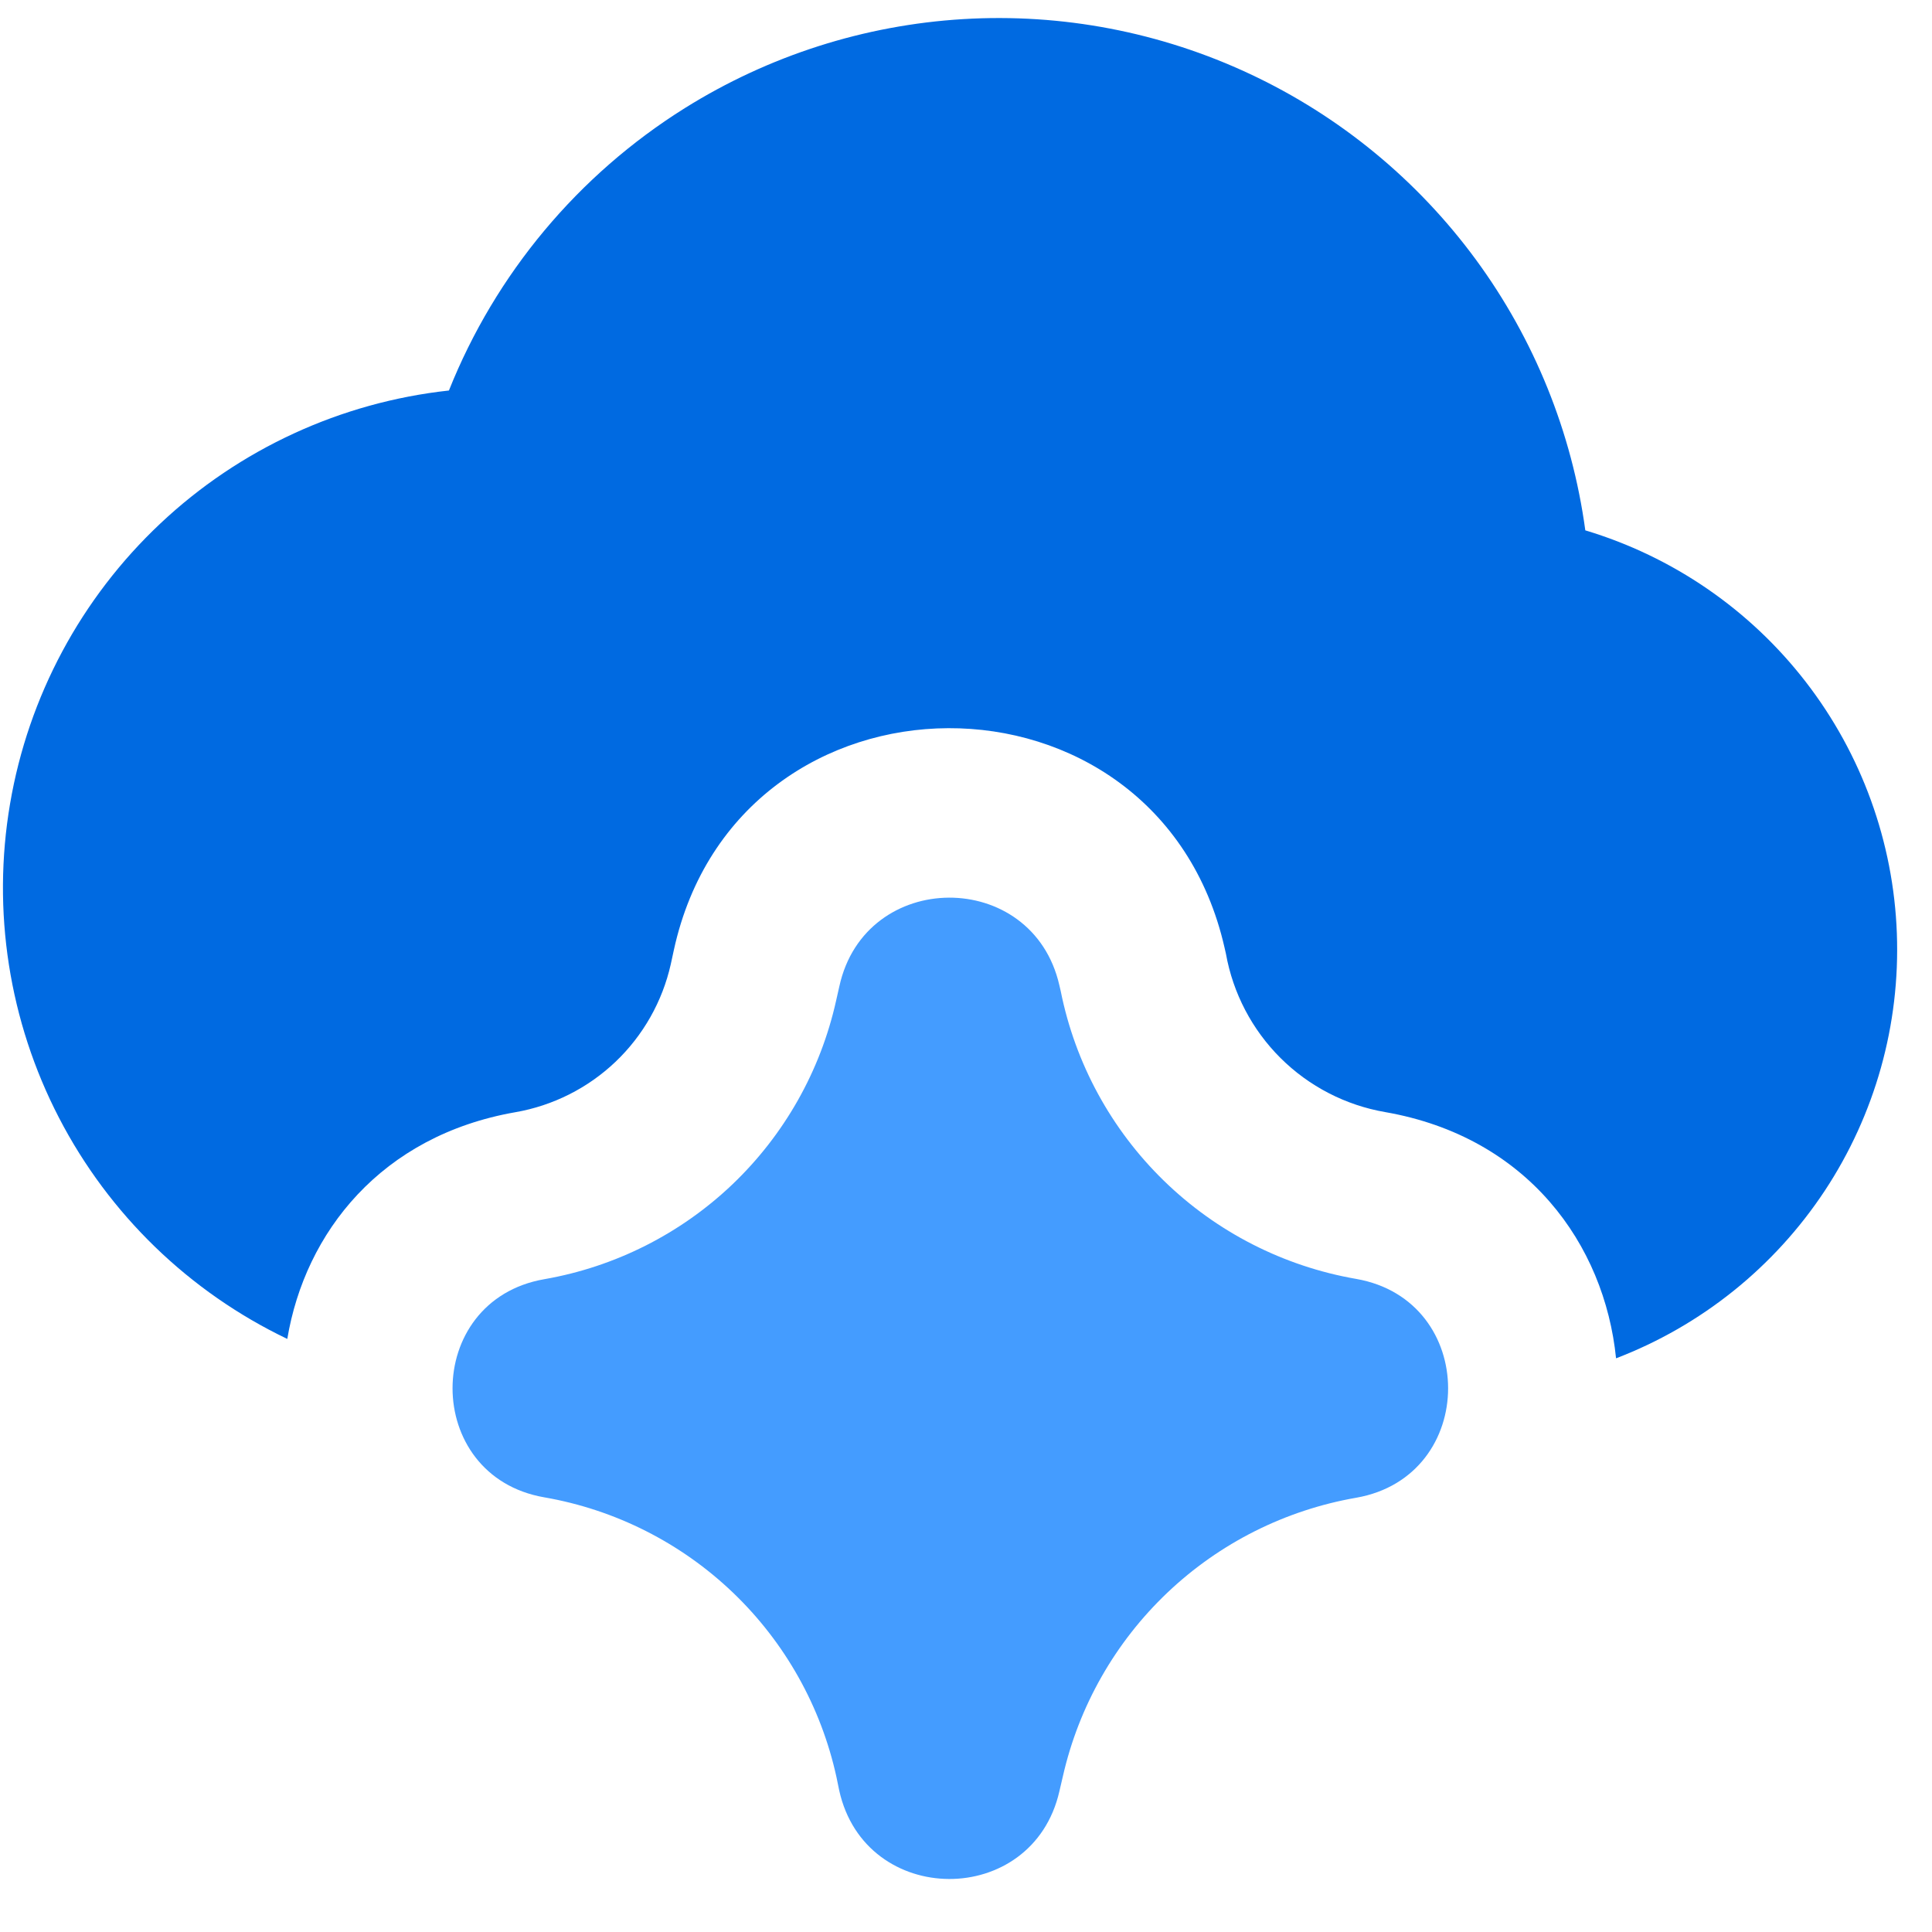 <svg width="47" height="47" viewBox="0 0 47 47" fill="none" xmlns="http://www.w3.org/2000/svg">
<g clip-path="url(#clip0_2258_134)">
<path fill-rule="evenodd" clip-rule="evenodd" d="M16.66 2.63C18.701 1.354 21.028 0.61 23.43 0.465C25.832 0.32 28.232 0.779 30.41 1.801C32.589 2.822 34.477 4.374 35.902 6.313C37.326 8.252 38.242 10.518 38.566 12.902C40.694 13.541 42.569 14.829 43.928 16.587C45.288 18.345 46.063 20.485 46.145 22.705C46.228 24.926 45.614 27.117 44.389 28.971C43.163 30.825 41.389 32.249 39.314 33.044C39.034 30.271 37.161 27.657 33.697 27.054C32.733 26.887 31.845 26.428 31.152 25.739C30.459 25.049 29.995 24.163 29.823 23.2L29.79 23.055C28.162 15.902 17.959 15.948 16.393 23.111L16.318 23.457C16.114 24.364 15.646 25.19 14.973 25.831C14.3 26.471 13.452 26.898 12.537 27.057C9.273 27.628 7.421 29.981 6.989 32.572C4.602 31.43 2.652 29.542 1.435 27.192C0.218 24.842 -0.2 22.16 0.245 19.552C0.689 16.943 1.972 14.551 3.899 12.737C5.825 10.923 8.291 9.787 10.921 9.5C12.055 6.659 14.067 4.253 16.66 2.63Z" fill="#006AE1"/>
<path fill-rule="evenodd" clip-rule="evenodd" d="M25.772 23.972C25.122 21.114 21.045 21.13 20.419 23.995L20.392 24.114L20.339 24.348C19.959 26.052 19.082 27.605 17.819 28.811C16.555 30.016 14.962 30.819 13.242 31.119C10.265 31.636 10.265 35.912 13.242 36.426C14.969 36.726 16.567 37.534 17.833 38.746C19.099 39.959 19.975 41.521 20.349 43.233L20.415 43.553C21.045 46.417 25.122 46.434 25.772 43.576L25.858 43.207C26.247 41.501 27.132 39.948 28.401 38.743C29.67 37.538 31.267 36.736 32.991 36.436C35.974 35.915 35.974 31.633 32.991 31.112C31.227 30.806 29.597 29.974 28.315 28.725C27.032 27.476 26.157 25.869 25.805 24.114L25.772 23.972Z" fill="#449CFF"/>
</g>
<defs>
<clipPath id="clip0_2258_134">
<rect width="46.151" height="46.151" fill="white" transform="translate(0.043)"/>
</clipPath>
</defs>
</svg>
